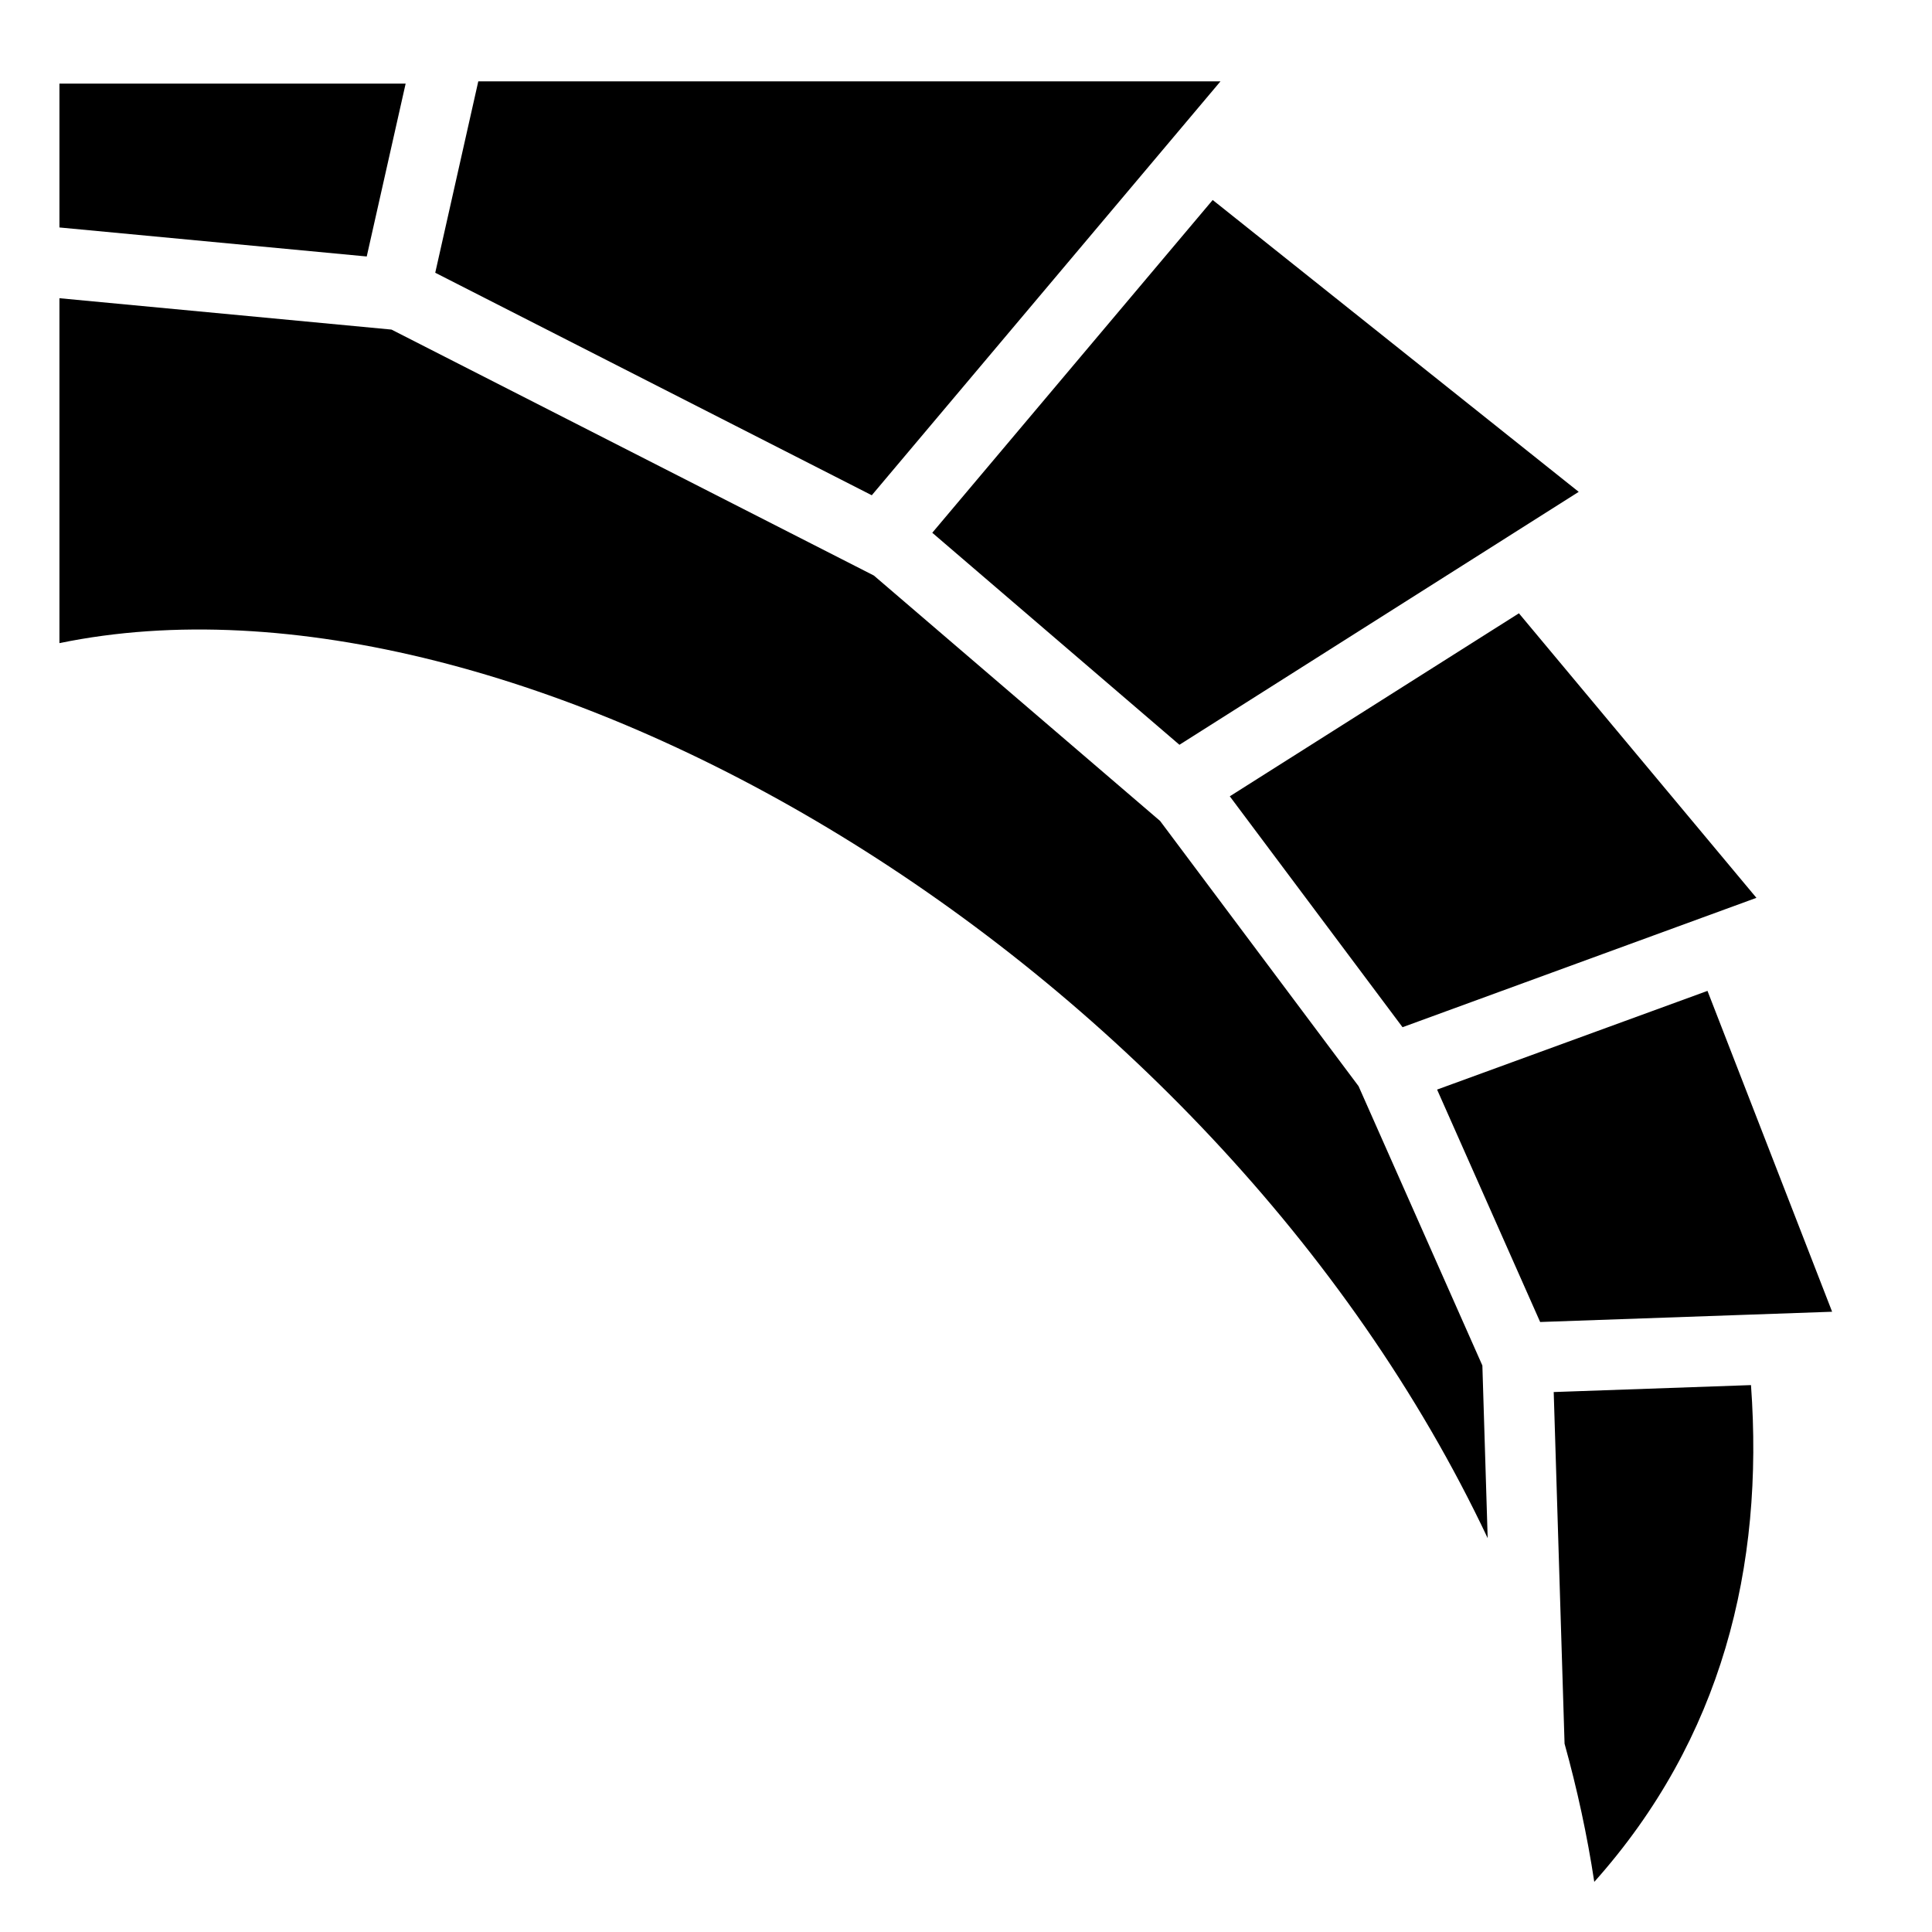 <?xml version="1.0" encoding="utf-8"?>
<svg width="800px" height="800px" viewBox="0 0 512 512" xmlns="http://www.w3.org/2000/svg"><path fill="#000000" d="M126.75 21.563L115.344 72.28l115.687 58.97 92.407-109.688H126.75zm-111 .593V60.28l81.438 7.69L107.5 22.155H15.75zM321.375 53l-74.313 88.188 65.5 56.187 105.813-67.03-97-77.345zM15.75 79.03v91.407c120.73-24.94 305.18 81.97 378.5 237.188l-1.406-45.75-32.813-74.03-52.592-70.283-1.782-1.53-74.062-63.5-2.438-1.25L103.75 87.343l-88-8.313zm386.78 83.5l-76.624 48.5 45.78 61.19 93.783-34.283-62.94-75.406zm49.97 100.064l-71.656 26.156 27.312 61.594 77.375-2.72-33.03-85.03zm11.53 104.47l-52.28 1.842 2.875 93.188c3.34 12.008 5.99 24.238 7.875 36.625 33.85-37.927 45.03-83.554 41.53-131.658z"/></svg>